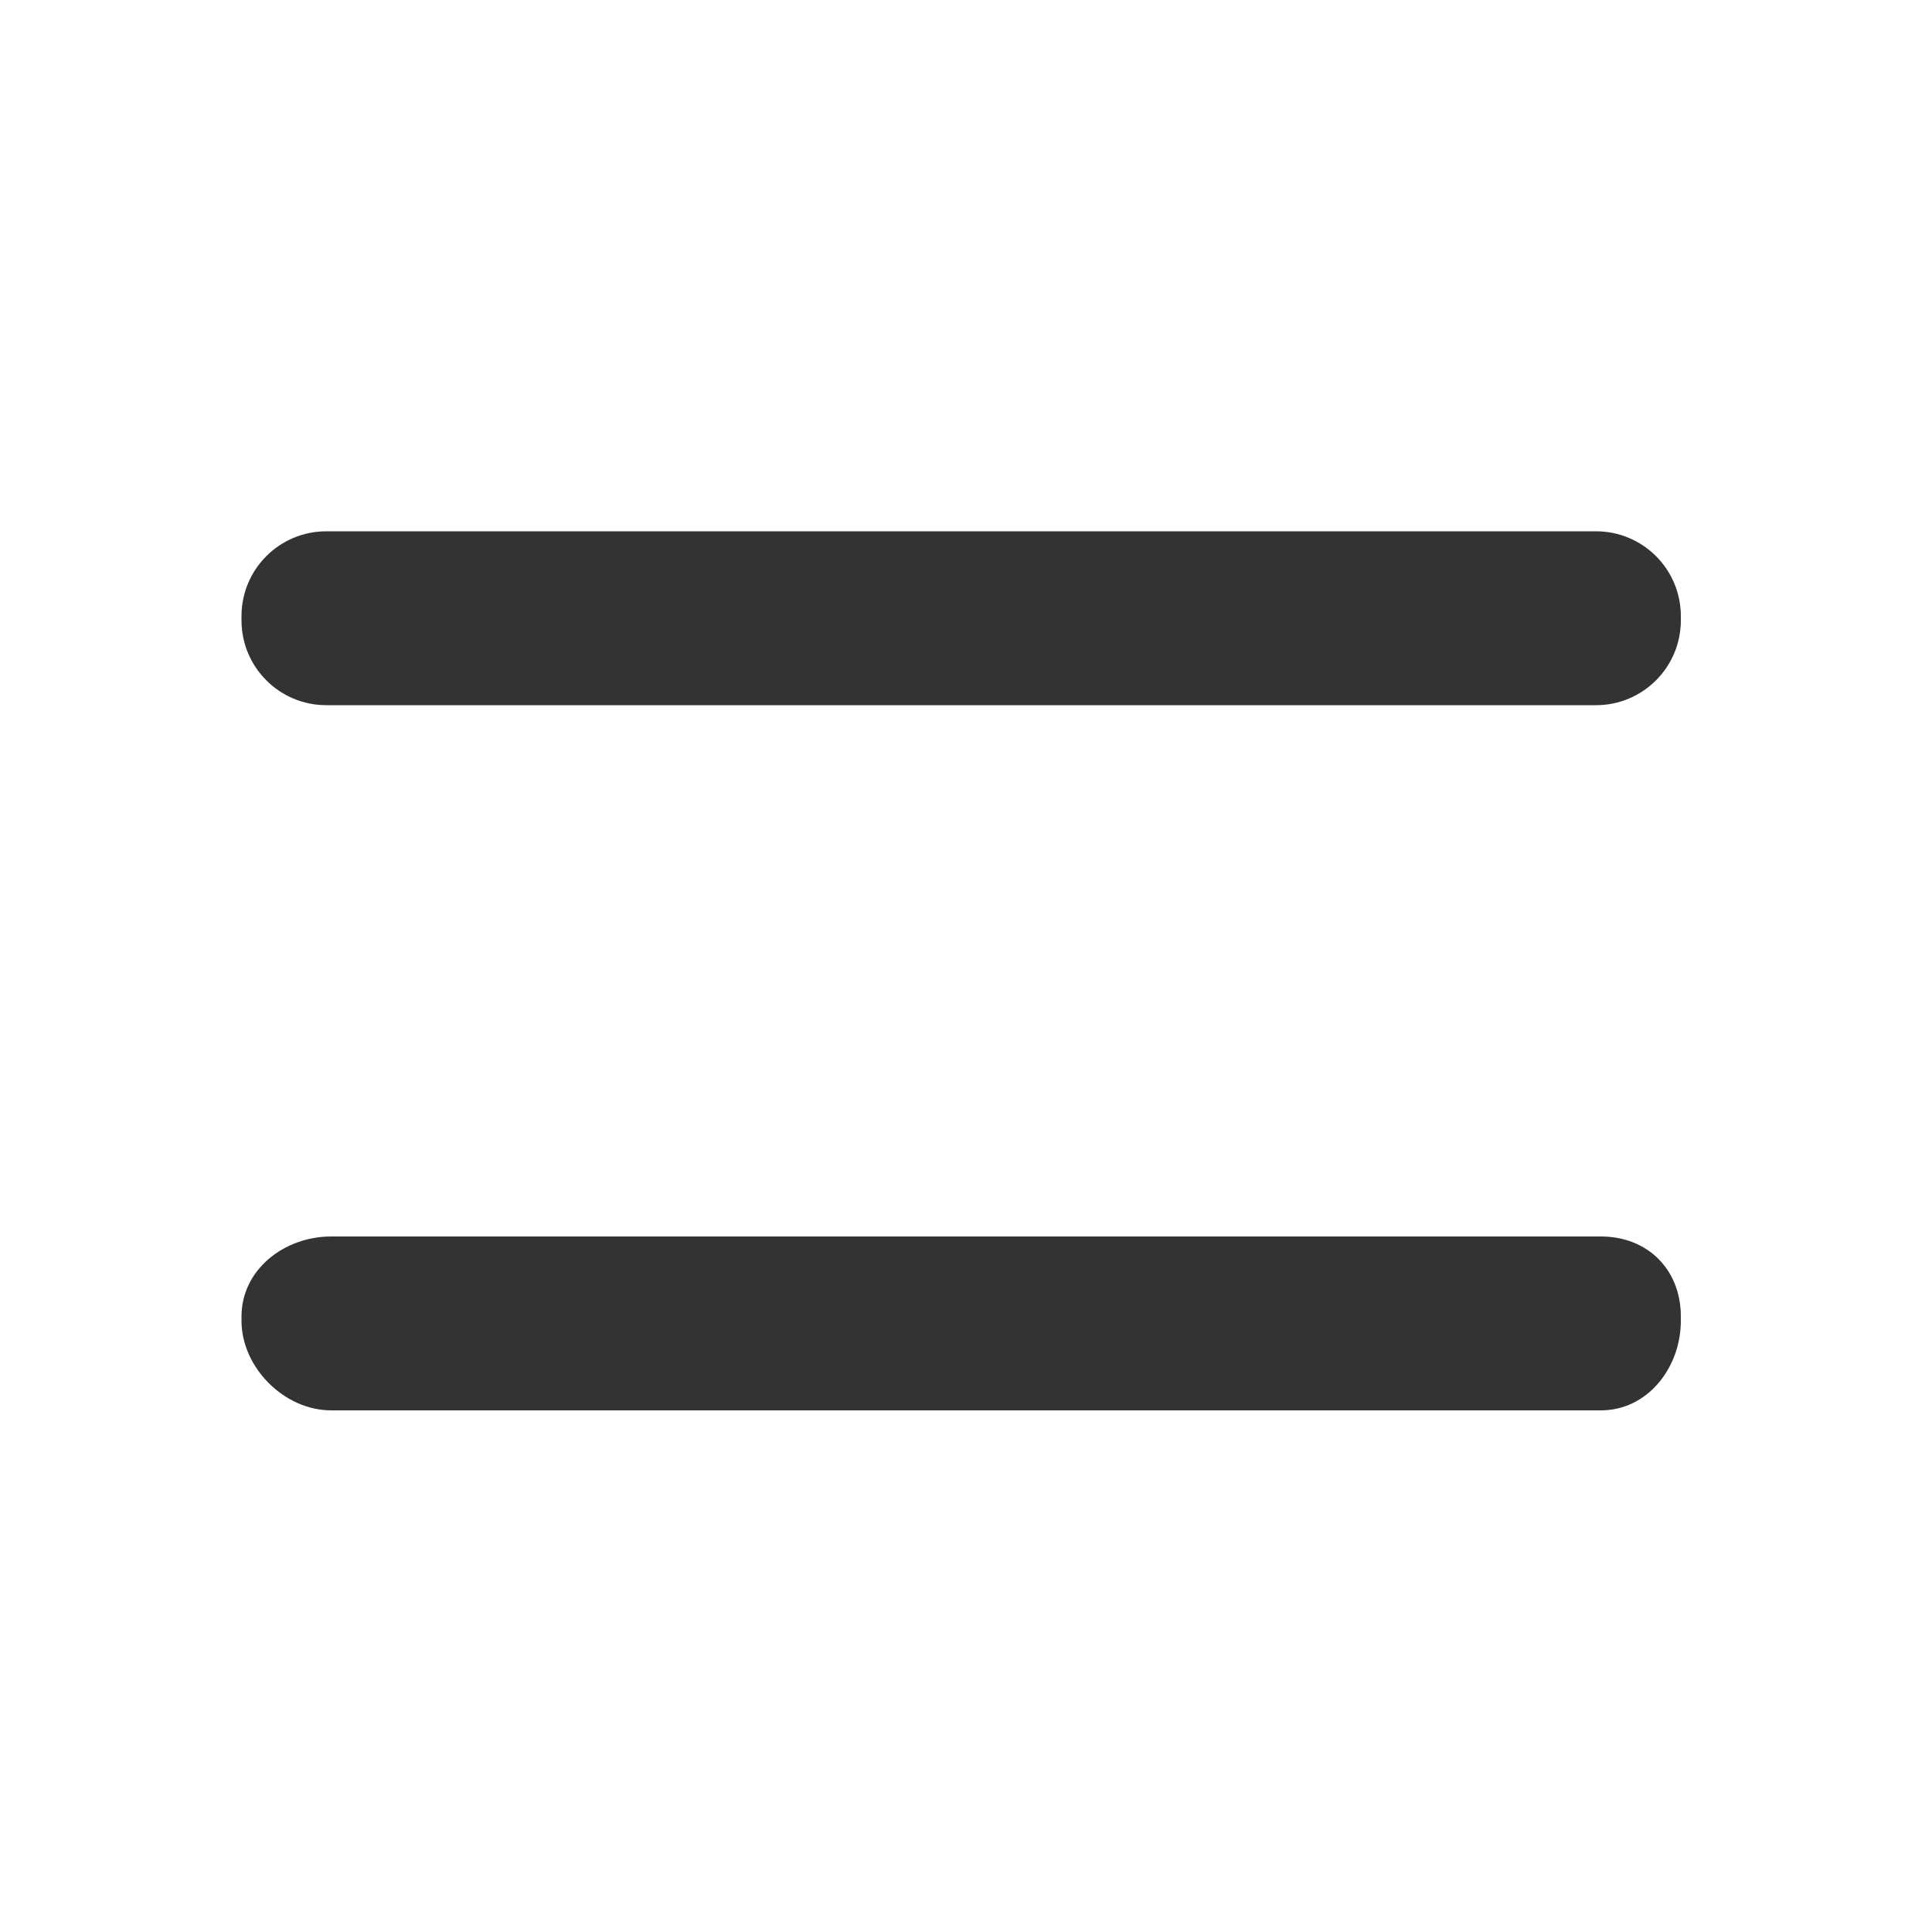 <?xml version="1.0" encoding="utf-8"?>
<!-- Generator: Adobe Illustrator 16.0.0, SVG Export Plug-In . SVG Version: 6.00 Build 0)  -->
<!DOCTYPE svg PUBLIC "-//W3C//DTD SVG 1.1//EN" "http://www.w3.org/Graphics/SVG/1.1/DTD/svg11.dtd">
<svg version="1.1" id="圖層_1" xmlns="http://www.w3.org/2000/svg" xmlns:xlink="http://www.w3.org/1999/xlink" x="0px" y="0px"
	 width="400px" height="400px" viewBox="0 0 400 400" enable-background="new 0 0 400 400" xml:space="preserve">
<g>
	<path fill="#333333" d="M348,127.557c0-9.696-7.86-17.557-17.557-17.557H67.557C57.86,110,50,117.86,50,127.557v0.887
		C50,138.14,57.86,146,67.557,146h262.887c9.696,0,17.557-7.86,17.557-17.557V127.557z"/>
	<path fill="#333333" d="M348,272.557c0-9.695-6.859-16.557-16.557-16.557H68.557C58.86,256,50,262.861,50,272.557v0.887
		C50,283.139,58.86,292,68.557,292h262.887c9.697,0,16.557-8.861,16.557-18.557V272.557z"/>
</g>
</svg>
